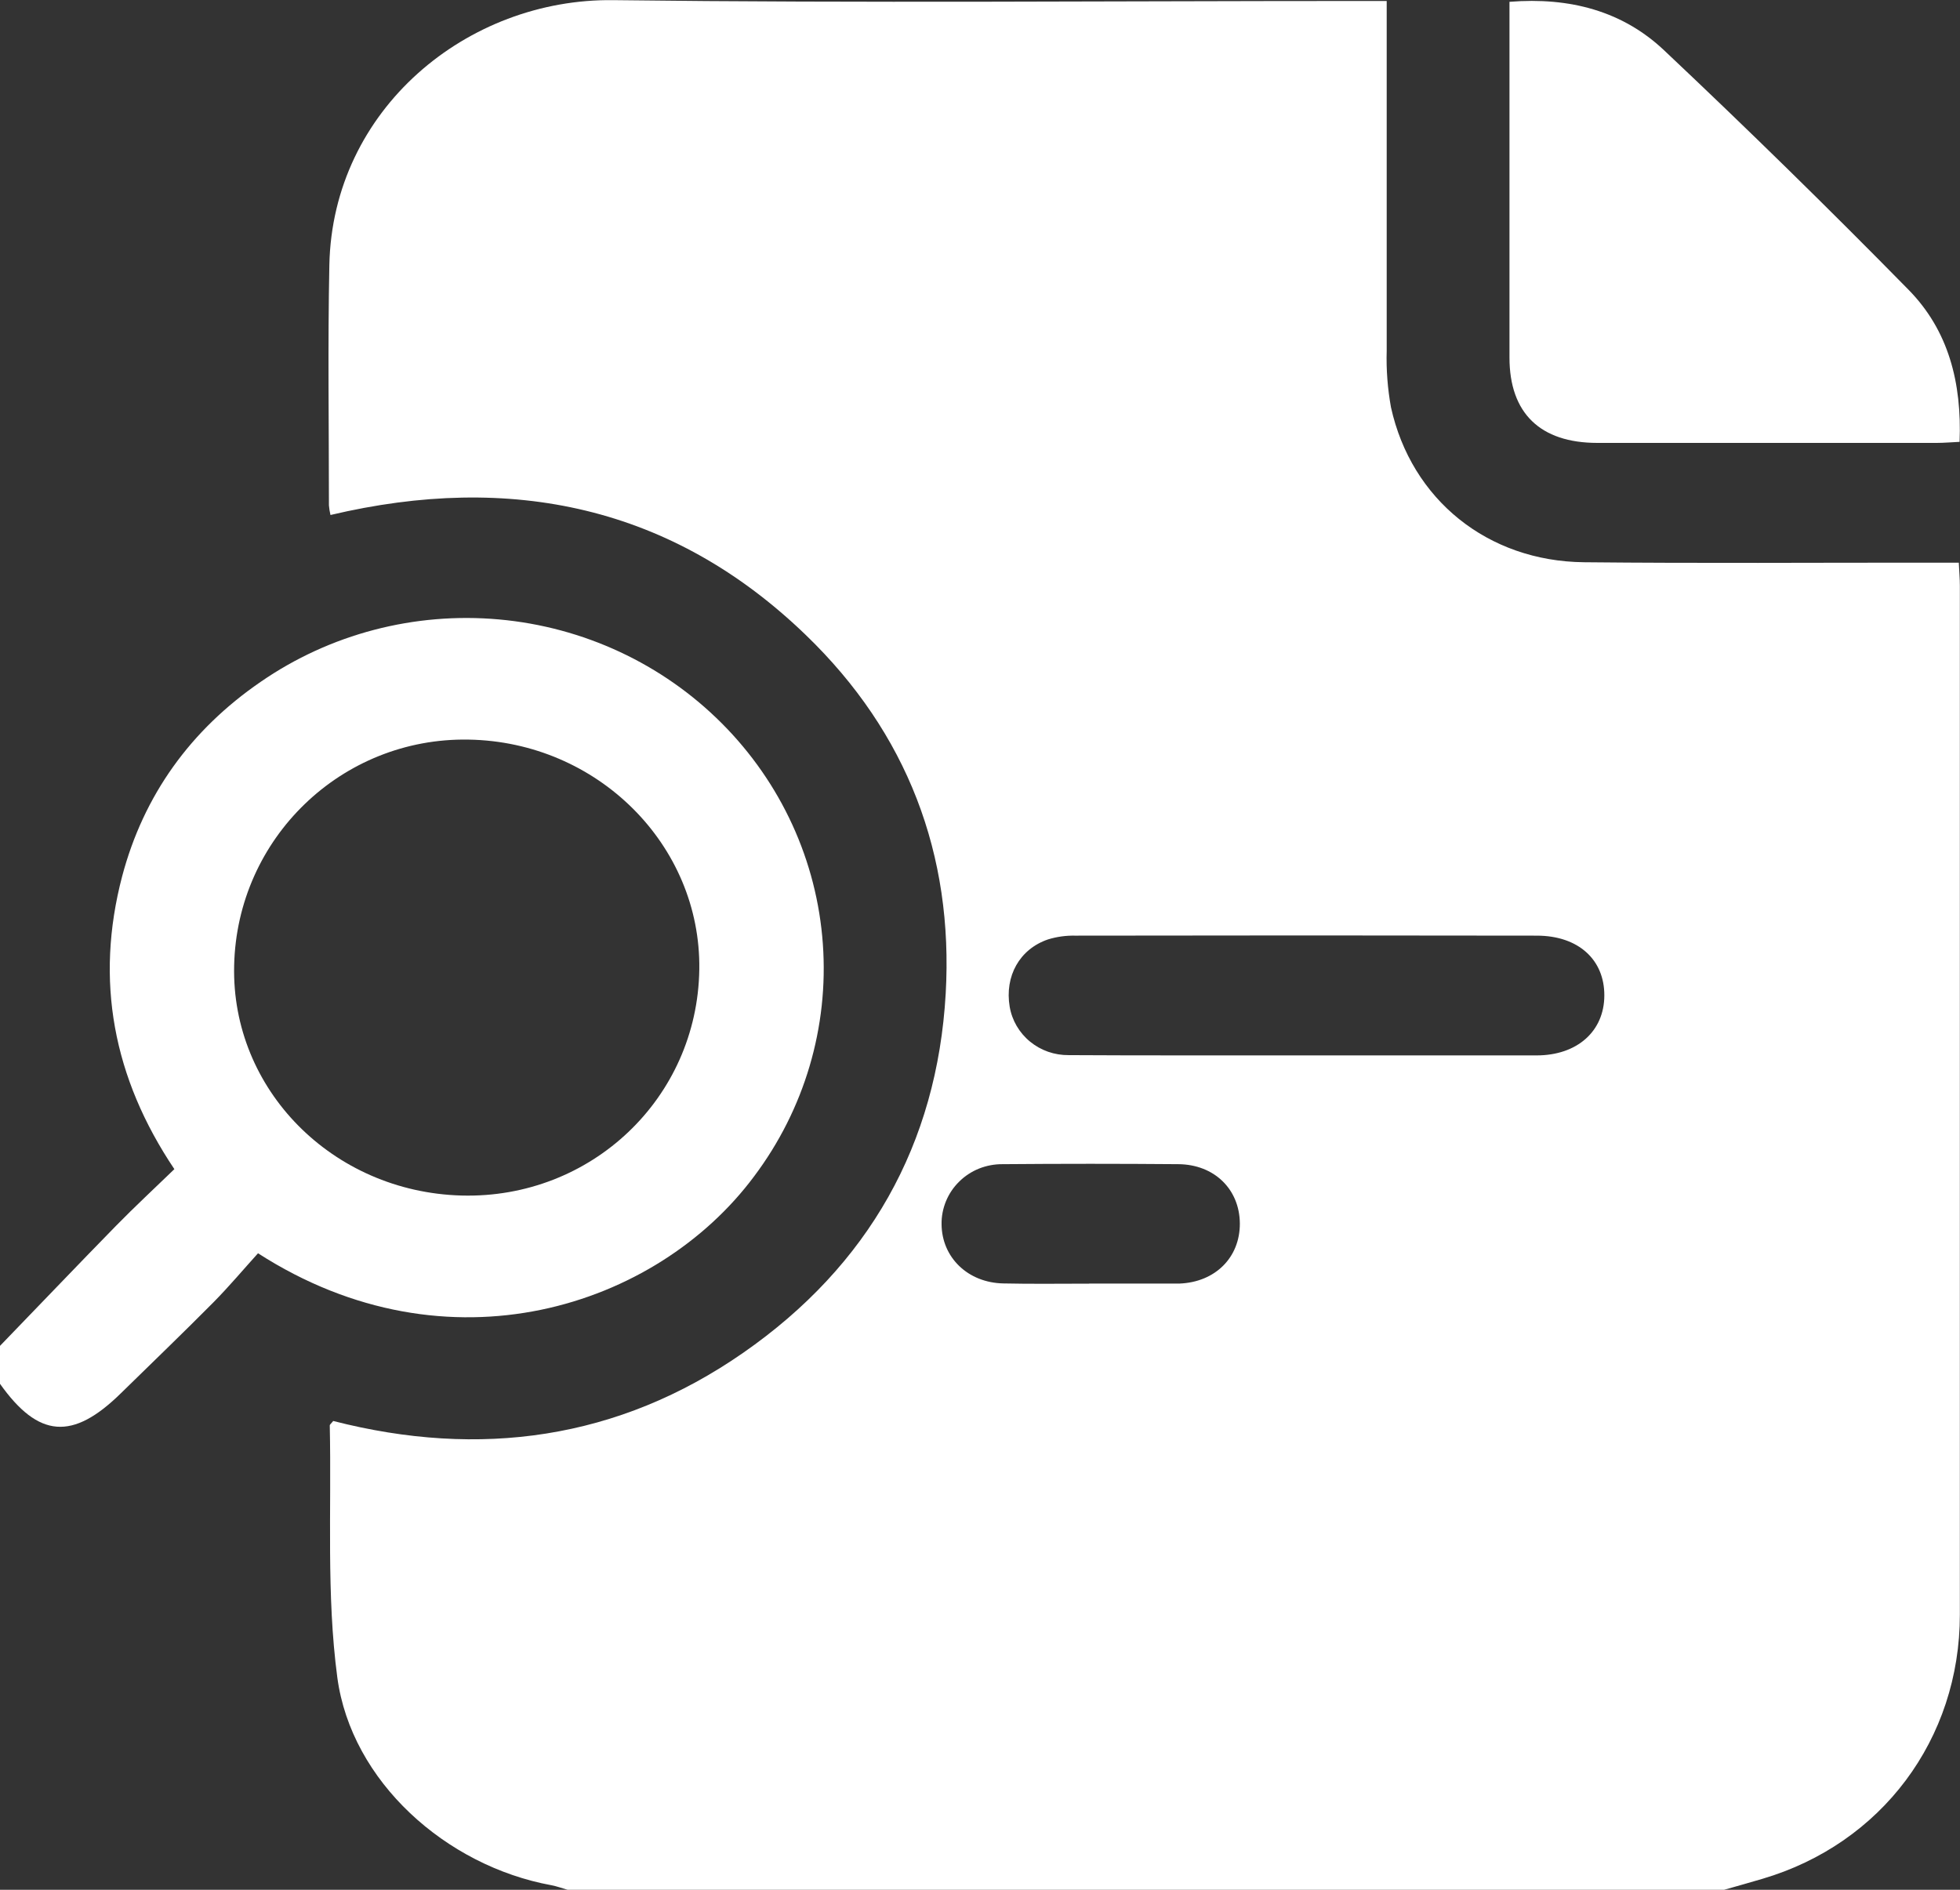 <svg width="28" height="27" viewBox="0 0 28 27" fill="none" xmlns="http://www.w3.org/2000/svg">
<rect x="0" y="0" width="28" height="27" fill="#333333" stroke="none"/>
<g clip-path="url(#clip0_2147_1675)">
<path d="M24.631 27H8.108C8.031 26.978 7.955 26.95 7.877 26.935C6.37 26.659 5.019 25.452 4.819 23.968C4.661 22.783 4.737 21.569 4.711 20.366C4.711 20.352 4.733 20.337 4.76 20.302C6.853 20.839 8.834 20.568 10.617 19.328C12.41 18.082 13.387 16.348 13.51 14.196C13.623 12.211 12.962 10.472 11.514 9.075C9.606 7.231 7.3 6.748 4.721 7.358C4.71 7.312 4.703 7.267 4.699 7.22C4.699 6.076 4.682 4.931 4.705 3.787C4.75 1.561 6.675 -0.025 8.763 0.002C12.315 0.046 15.867 0.014 19.42 0.014H19.81V0.402C19.81 1.938 19.81 3.474 19.81 5.011C19.802 5.281 19.823 5.552 19.871 5.819C20.162 7.137 21.251 8.019 22.63 8.033C24.288 8.05 25.946 8.038 27.605 8.039H27.983C27.989 8.174 27.998 8.272 27.998 8.369C27.998 13.268 27.998 18.168 27.998 23.068C27.998 24.851 26.878 26.342 25.179 26.843C24.997 26.897 24.814 26.948 24.631 27ZM18.639 15.079C19.743 15.079 20.847 15.079 21.951 15.079C22.532 15.079 22.918 14.733 22.919 14.223C22.921 13.713 22.55 13.369 21.956 13.368C19.757 13.364 17.559 13.364 15.361 13.368C15.229 13.365 15.097 13.383 14.971 13.422C14.564 13.561 14.351 13.948 14.424 14.383C14.457 14.578 14.56 14.755 14.715 14.882C14.869 15.009 15.065 15.077 15.267 15.075C16.39 15.082 17.514 15.077 18.639 15.079ZM15.561 18.339H16.847C17.36 18.32 17.715 17.966 17.712 17.479C17.708 16.991 17.347 16.637 16.833 16.633C15.995 16.626 15.158 16.626 14.322 16.633C14.207 16.632 14.092 16.654 13.986 16.696C13.88 16.739 13.783 16.802 13.702 16.883C13.621 16.962 13.557 17.058 13.514 17.162C13.471 17.267 13.449 17.379 13.451 17.492C13.455 17.966 13.827 18.328 14.336 18.337C14.741 18.346 15.15 18.34 15.558 18.34L15.561 18.339Z" fill="white"/>
<path d="M0 19.229C0.554 18.657 1.101 18.082 1.657 17.514C1.924 17.241 2.206 16.98 2.491 16.704C1.615 15.399 1.354 14.008 1.745 12.52C2.052 11.362 2.722 10.43 3.722 9.743C4.713 9.058 5.92 8.742 7.127 8.85C8.334 8.958 9.463 9.484 10.311 10.334C11.159 11.183 11.671 12.301 11.755 13.487C11.84 14.673 11.492 15.85 10.773 16.807C9.38 18.679 6.402 19.654 3.686 17.906C3.483 18.13 3.276 18.377 3.05 18.606C2.615 19.045 2.169 19.473 1.727 19.906C1.037 20.584 0.55 20.546 0 19.771V19.229ZM3.345 13.795C3.303 15.566 4.75 17.03 6.592 17.081C8.446 17.131 9.964 15.689 9.99 13.85C10.015 12.072 8.535 10.597 6.693 10.567C4.881 10.535 3.386 11.976 3.345 13.794V13.795Z" fill="white"/>
<path d="M21.564 0.026C22.426 -0.043 23.178 0.158 23.771 0.717C24.957 1.835 26.122 2.976 27.264 4.139C27.837 4.722 28.027 5.468 27.994 6.313C27.88 6.318 27.773 6.328 27.666 6.328C26.051 6.328 24.436 6.328 22.82 6.328C22.002 6.328 21.565 5.902 21.564 5.111C21.564 3.516 21.564 1.922 21.564 0.328V0.026Z" fill="white"/>
</g>
<defs>
<clipPath id="clip0_2147_1675">
<rect width="28" height="27" fill="white"/>
</clipPath>
</defs>
</svg>
